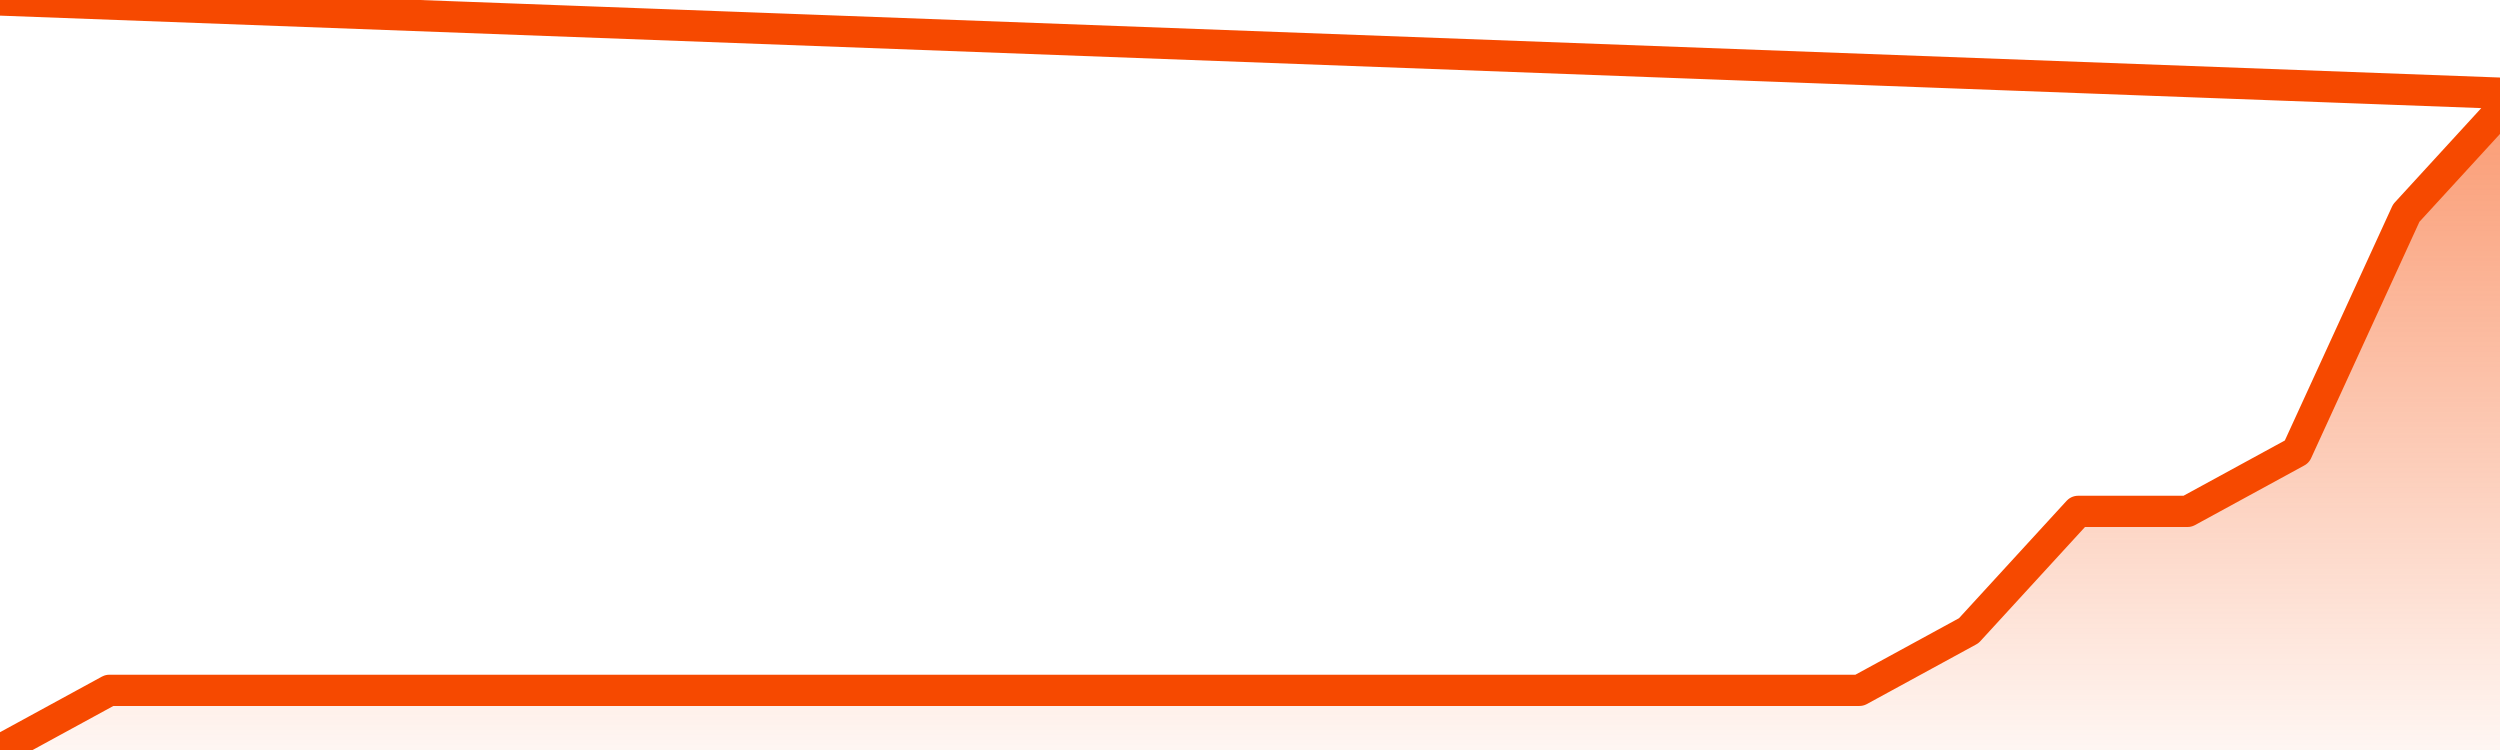       <svg
        version="1.1"
        xmlns="http://www.w3.org/2000/svg"
        width="80"
        height="24"
        viewBox="0 0 80 24">
        <defs>
          <linearGradient x1=".5" x2=".5" y2="1" id="gradient">
            <stop offset="0" stop-color="#F64900"/>
            <stop offset="1" stop-color="#f64900" stop-opacity="0"/>
          </linearGradient>
        </defs>
        <path
          fill="url(#gradient)"
          fill-opacity="0.56"
          stroke="none"
          d="M 0,26 0.0,24.0 3.5,22.091 7.0,22.091 10.5,22.091 14.0,22.091 17.5,22.091 21.0,22.091 24.5,22.091 28.0,22.091 31.5,22.091 35.0,22.091 38.5,22.091 42.0,22.091 45.5,22.091 49.0,22.091 52.5,22.091 56.0,22.091 59.5,22.091 63.0,20.182 66.5,16.364 70.0,16.364 73.5,14.455 77.0,6.818 80.5,3.0 82,26 Z"
        />
        <path
          fill="none"
          stroke="#F64900"
          stroke-width="1"
          stroke-linejoin="round"
          stroke-linecap="round"
          d="M 0.0,24.0 3.5,22.091 7.0,22.091 10.5,22.091 14.0,22.091 17.5,22.091 21.0,22.091 24.5,22.091 28.0,22.091 31.5,22.091 35.0,22.091 38.5,22.091 42.0,22.091 45.5,22.091 49.0,22.091 52.5,22.091 56.0,22.091 59.5,22.091 63.0,20.182 66.5,16.364 70.0,16.364 73.5,14.455 77.0,6.818 80.5,3.0.join(' ') }"
        />
      </svg>
